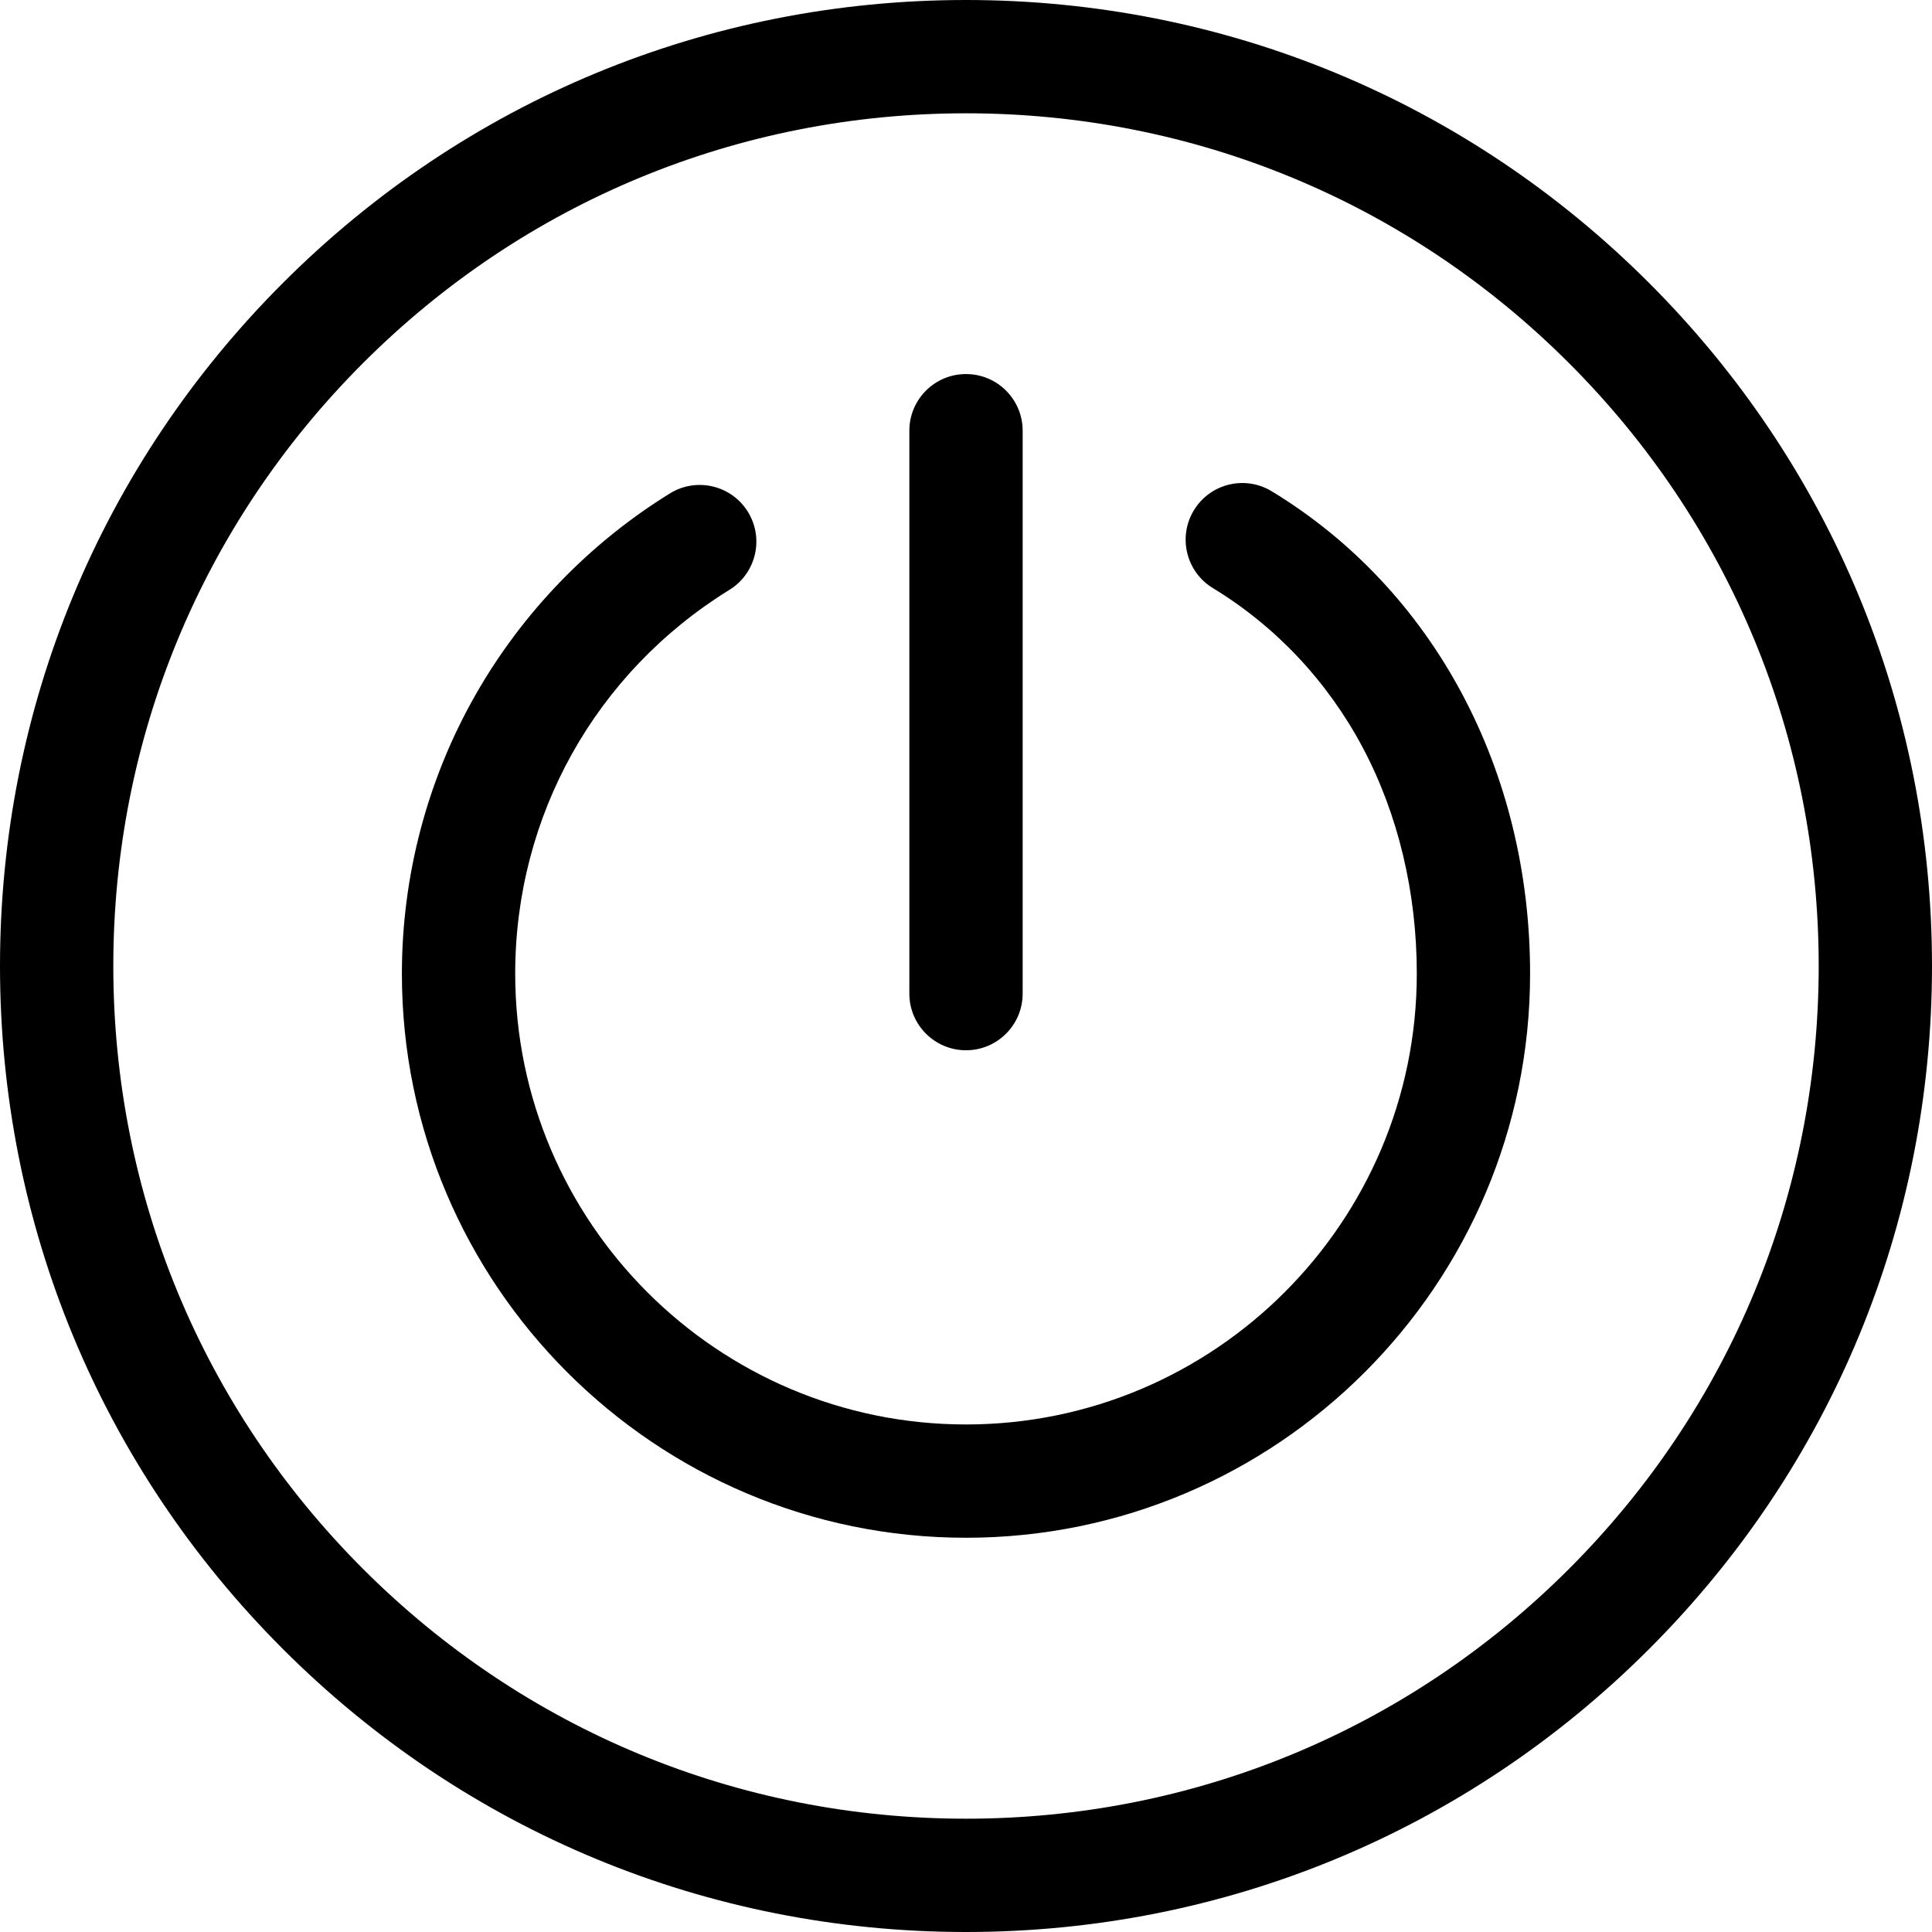 <svg xmlns="http://www.w3.org/2000/svg" xmlns:xlink="http://www.w3.org/1999/xlink" id="Capa_1" x="0px" y="0px" viewBox="0 0 512 512" style="enable-background:new 0 0 512 512;" xml:space="preserve">
<g>
	<g>
		<path d="M437.02,74.981C388.668,26.628,324.381,0,256.001,0S123.333,26.628,74.981,74.981C26.63,123.334,0,187.62,0,256    s26.628,132.667,74.981,181.019C123.334,485.371,187.62,512,256,512s132.667-26.628,181.019-74.981    C485.37,388.667,512,324.38,512,256S485.371,123.334,437.02,74.981z M415.788,415.787    c-42.681,42.681-99.427,66.186-159.786,66.186c-60.36,0-117.106-23.505-159.786-66.186C53.533,373.106,30.028,316.359,30.028,256    S53.533,138.895,96.214,96.213c42.682-42.681,99.428-66.186,159.787-66.186s117.106,23.505,159.787,66.186    c42.681,42.682,66.186,99.428,66.186,159.788C481.973,316.36,458.468,373.106,415.788,415.787z"></path>
	</g>
</g>
<g>
	<g>
		<path d="M337.02,130.19c-7.086-4.306-16.321-2.052-20.627,5.035s-2.051,16.322,5.035,20.627    c16.685,10.138,30.419,24.757,39.719,42.279c9.367,17.651,14.319,38.364,14.319,59.9c0,65.874-53.592,119.466-119.466,119.466    S136.534,323.904,136.534,258.03c0-41.734,21.228-79.761,56.784-101.724c7.054-4.358,9.241-13.608,4.883-20.664    c-4.357-7.054-13.61-9.241-20.663-4.883c-21.294,13.153-39.099,31.592-51.49,53.322c-12.786,22.425-19.544,47.995-19.544,73.948    c0,82.43,67.062,149.493,149.493,149.493s149.493-67.063,149.493-149.493C405.493,204.034,379.896,156.242,337.02,130.19z"></path>
	</g>
</g>
<g>
	<g>
		<path d="M256.001,99.128c-8.292,0-15.014,6.722-15.014,15.014v149.174c0,8.292,6.721,15.014,15.014,15.014    c8.292,0,15.014-6.722,15.014-15.014V114.141C271.015,105.85,264.292,99.128,256.001,99.128z"></path>
	</g>
</g>
<g>
</g>
<g>
</g>
<g>
</g>
<g>
</g>
<g>
</g>
<g>
</g>
<g>
</g>
<g>
</g>
<g>
</g>
<g>
</g>
<g>
</g>
<g>
</g>
<g>
</g>
<g>
</g>
<g>
</g>
</svg>